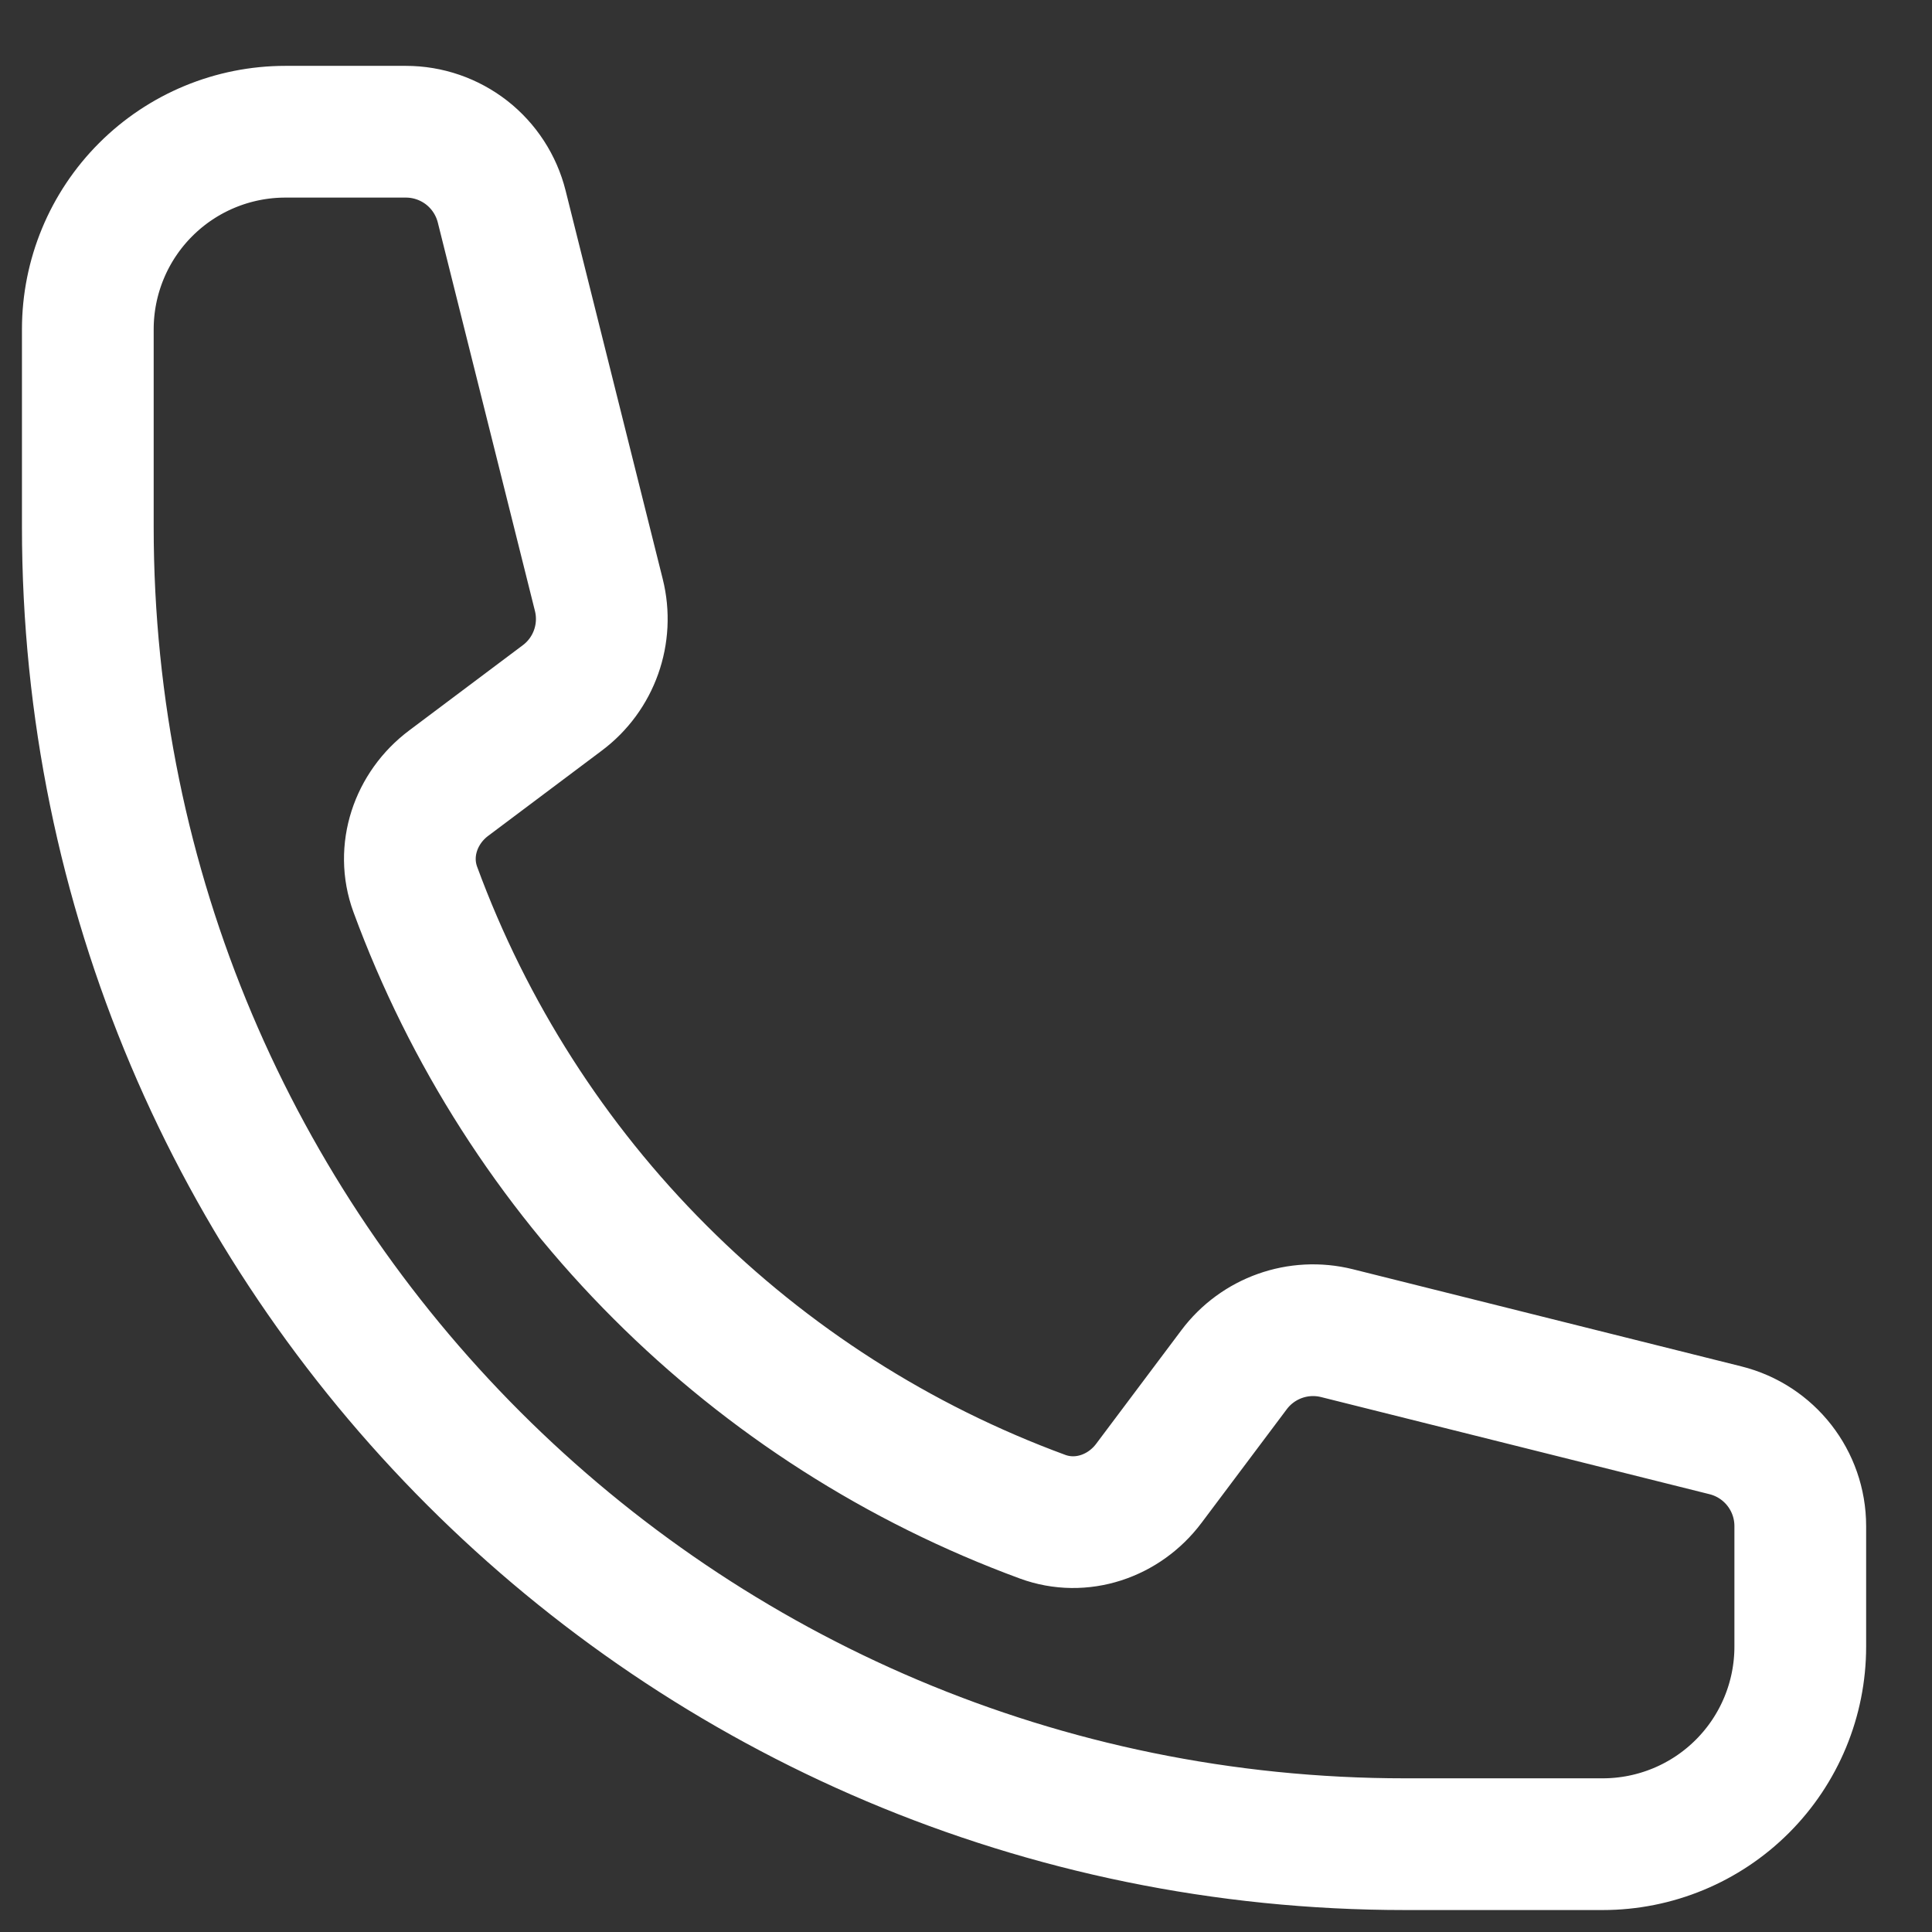 <svg width="22" height="22" viewBox="0 0 22 22" fill="none" xmlns="http://www.w3.org/2000/svg">
<rect x="0" y="0" width="22" height="22" fill="#333333" stroke="none"/>
<path d="M1 6C1 14.284 7.716 21 16 21H18.25C18.847 21 19.419 20.763 19.841 20.341C20.263 19.919 20.5 19.347 20.5 18.75V17.378C20.5 16.862 20.149 16.412 19.648 16.287L15.225 15.181C14.785 15.071 14.323 15.236 14.052 15.598L13.082 16.891C12.8 17.267 12.313 17.433 11.872 17.271C10.235 16.669 8.748 15.719 7.515 14.485C6.281 13.252 5.331 11.765 4.729 10.128C4.567 9.687 4.733 9.2 5.109 8.918L6.402 7.948C6.765 7.677 6.929 7.214 6.819 6.775L5.713 2.352C5.652 2.109 5.512 1.893 5.314 1.738C5.116 1.584 4.873 1.5 4.622 1.5H3.25C2.653 1.5 2.081 1.737 1.659 2.159C1.237 2.581 1 3.153 1 3.75V6Z" stroke="white" stroke-width="1.5" stroke-linecap="round" stroke-linejoin="round"/>
</svg>
